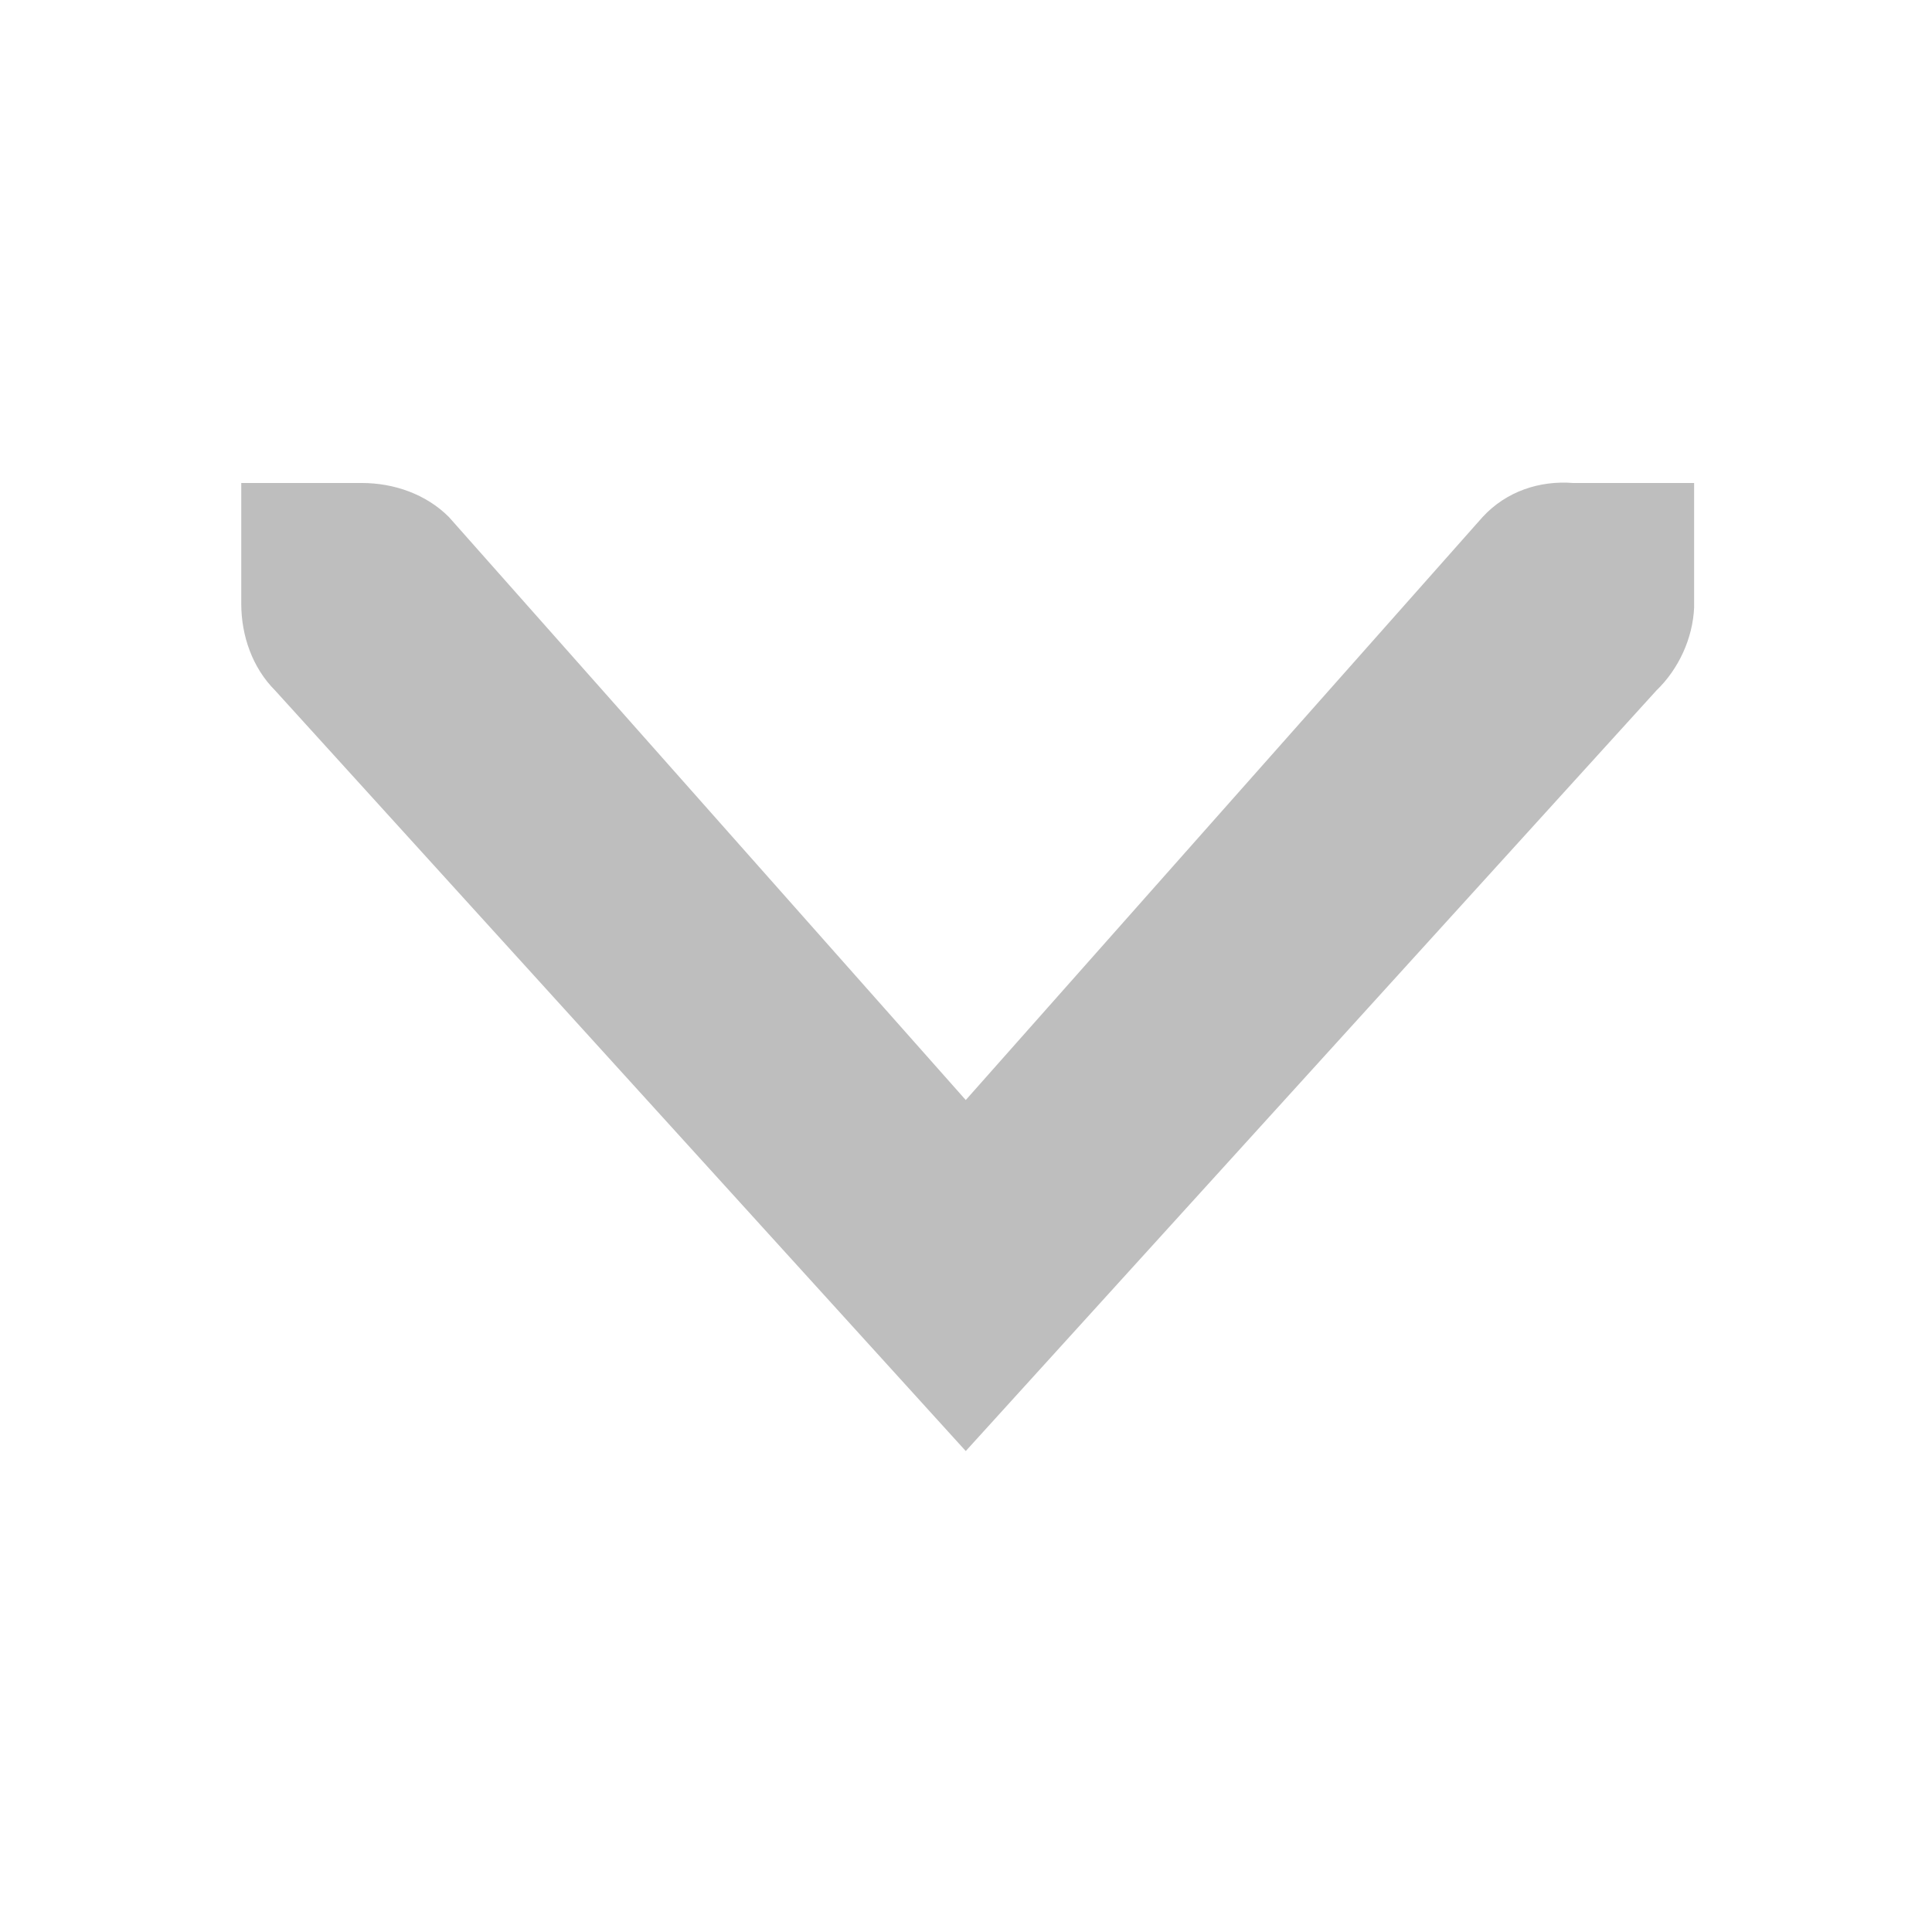 <?xml version="1.0" encoding="UTF-8" standalone="no"?>
<!-- Created with Inkscape (http://www.inkscape.org/) -->
<svg id="svg7384" xmlns:rdf="http://www.w3.org/1999/02/22-rdf-syntax-ns#" xmlns="http://www.w3.org/2000/svg" height="16" width="16" version="1.1" xmlns:cc="http://creativecommons.org/ns#" xmlns:dc="http://purl.org/dc/elements/1.1/">
 <title id="title9167">Gnome Symbolic Icon Theme</title>
 <g id="layer12" transform="translate(-181 -747)">
  <path id="path10839-9-9-5-9-1" style="block-progression:tb;text-indent:0;color:#bebebe;enable-background:new;text-transform:none;fill:#bebebe" d="m195.03 751v1c-0.001 0.011 0.001 0.021-0 0.031-0.011 0.255-0.128 0.51-0.313 0.688l-5.719 6.298-5.719-6.298c-0.188-0.188-0.281-0.453-0.281-0.719v-1h1c0.265 0 0.531 0.093 0.719 0.281l4.281 4.829 4.281-4.829c0.195-0.211 0.469-0.303 0.75-0.281z"/>
 </g>
</svg>
